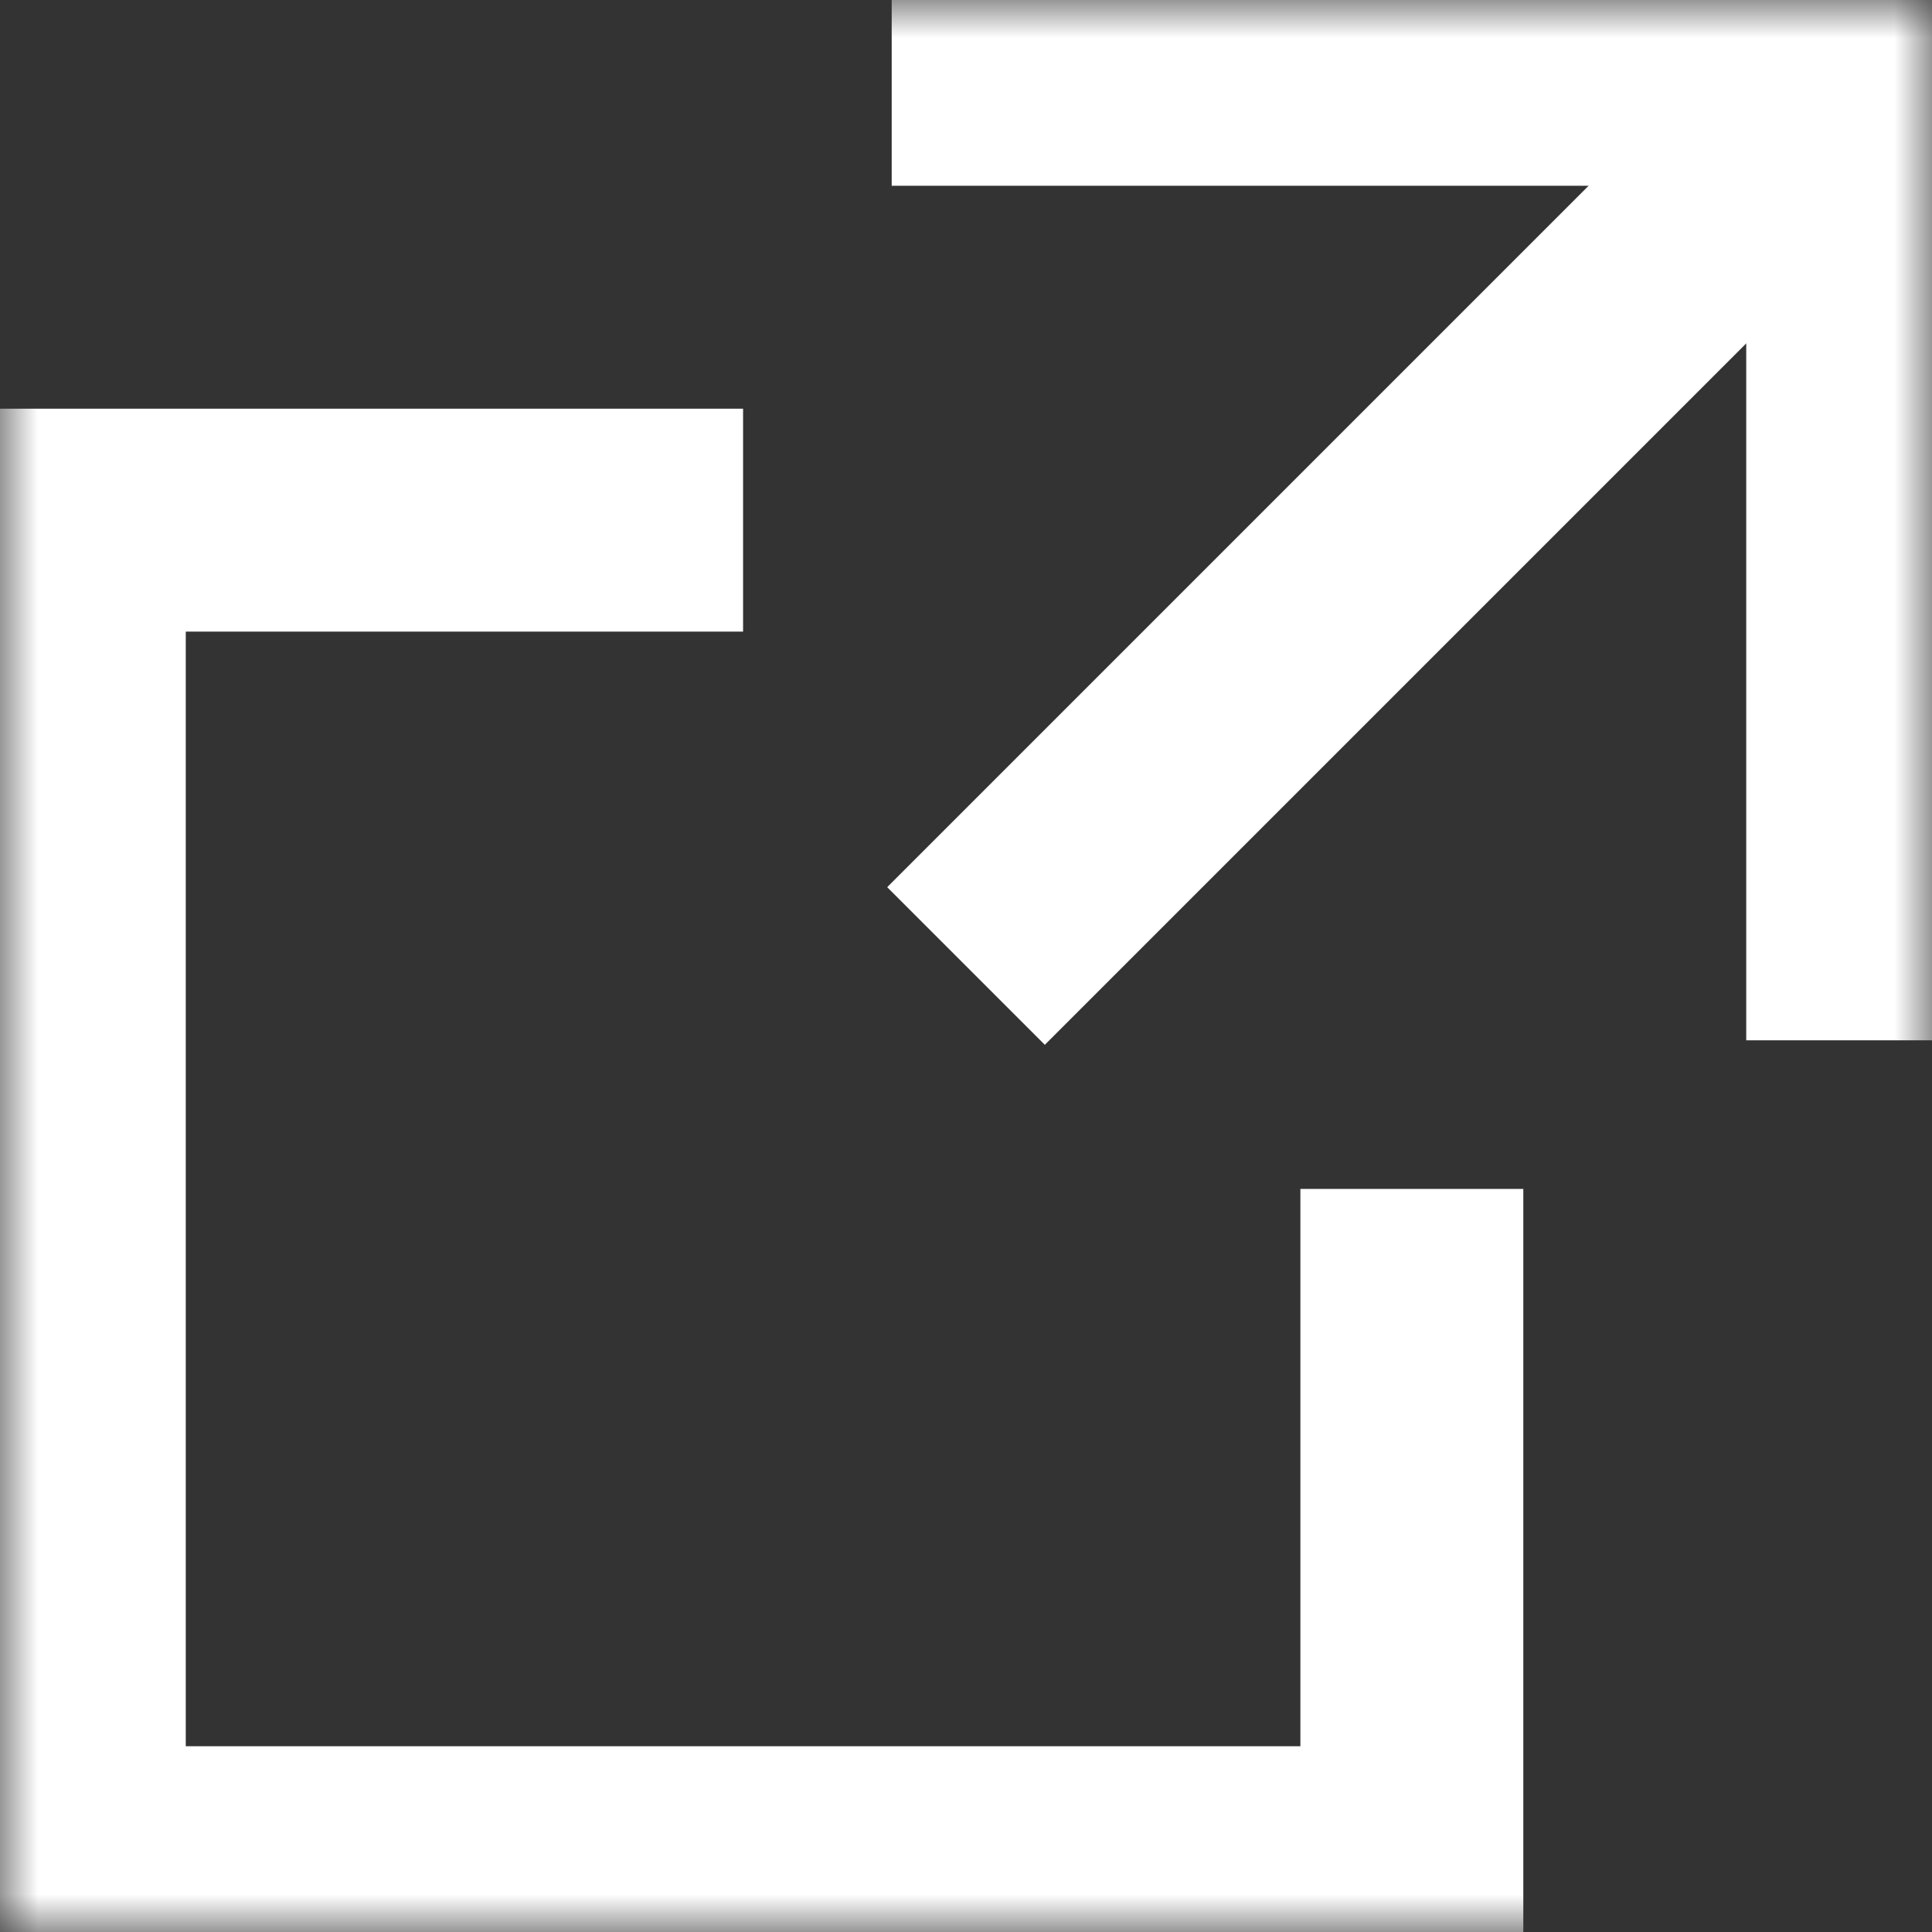 <svg width="26" height="26" viewBox="0 0 26 26" fill="none" xmlns="http://www.w3.org/2000/svg">
<rect x="0" y="0" width="26" height="26" fill="#333333" stroke="none"/>
<mask id="mask0_173_100" style="mask-type:alpha" maskUnits="userSpaceOnUse" x="0" y="0" width="26" height="26">
<rect width="26" height="26" fill="#D9D9D9"/>
</mask>
<g mask="url(#mask0_173_100)">
<path d="M10 7H1V25H19V16" stroke="white" stroke-width="3"/>
<path d="M12 1H25V14" stroke="white" stroke-width="3"/>
<path d="M25 1L13 13" stroke="white" stroke-width="3"/>
</g>
</svg>
